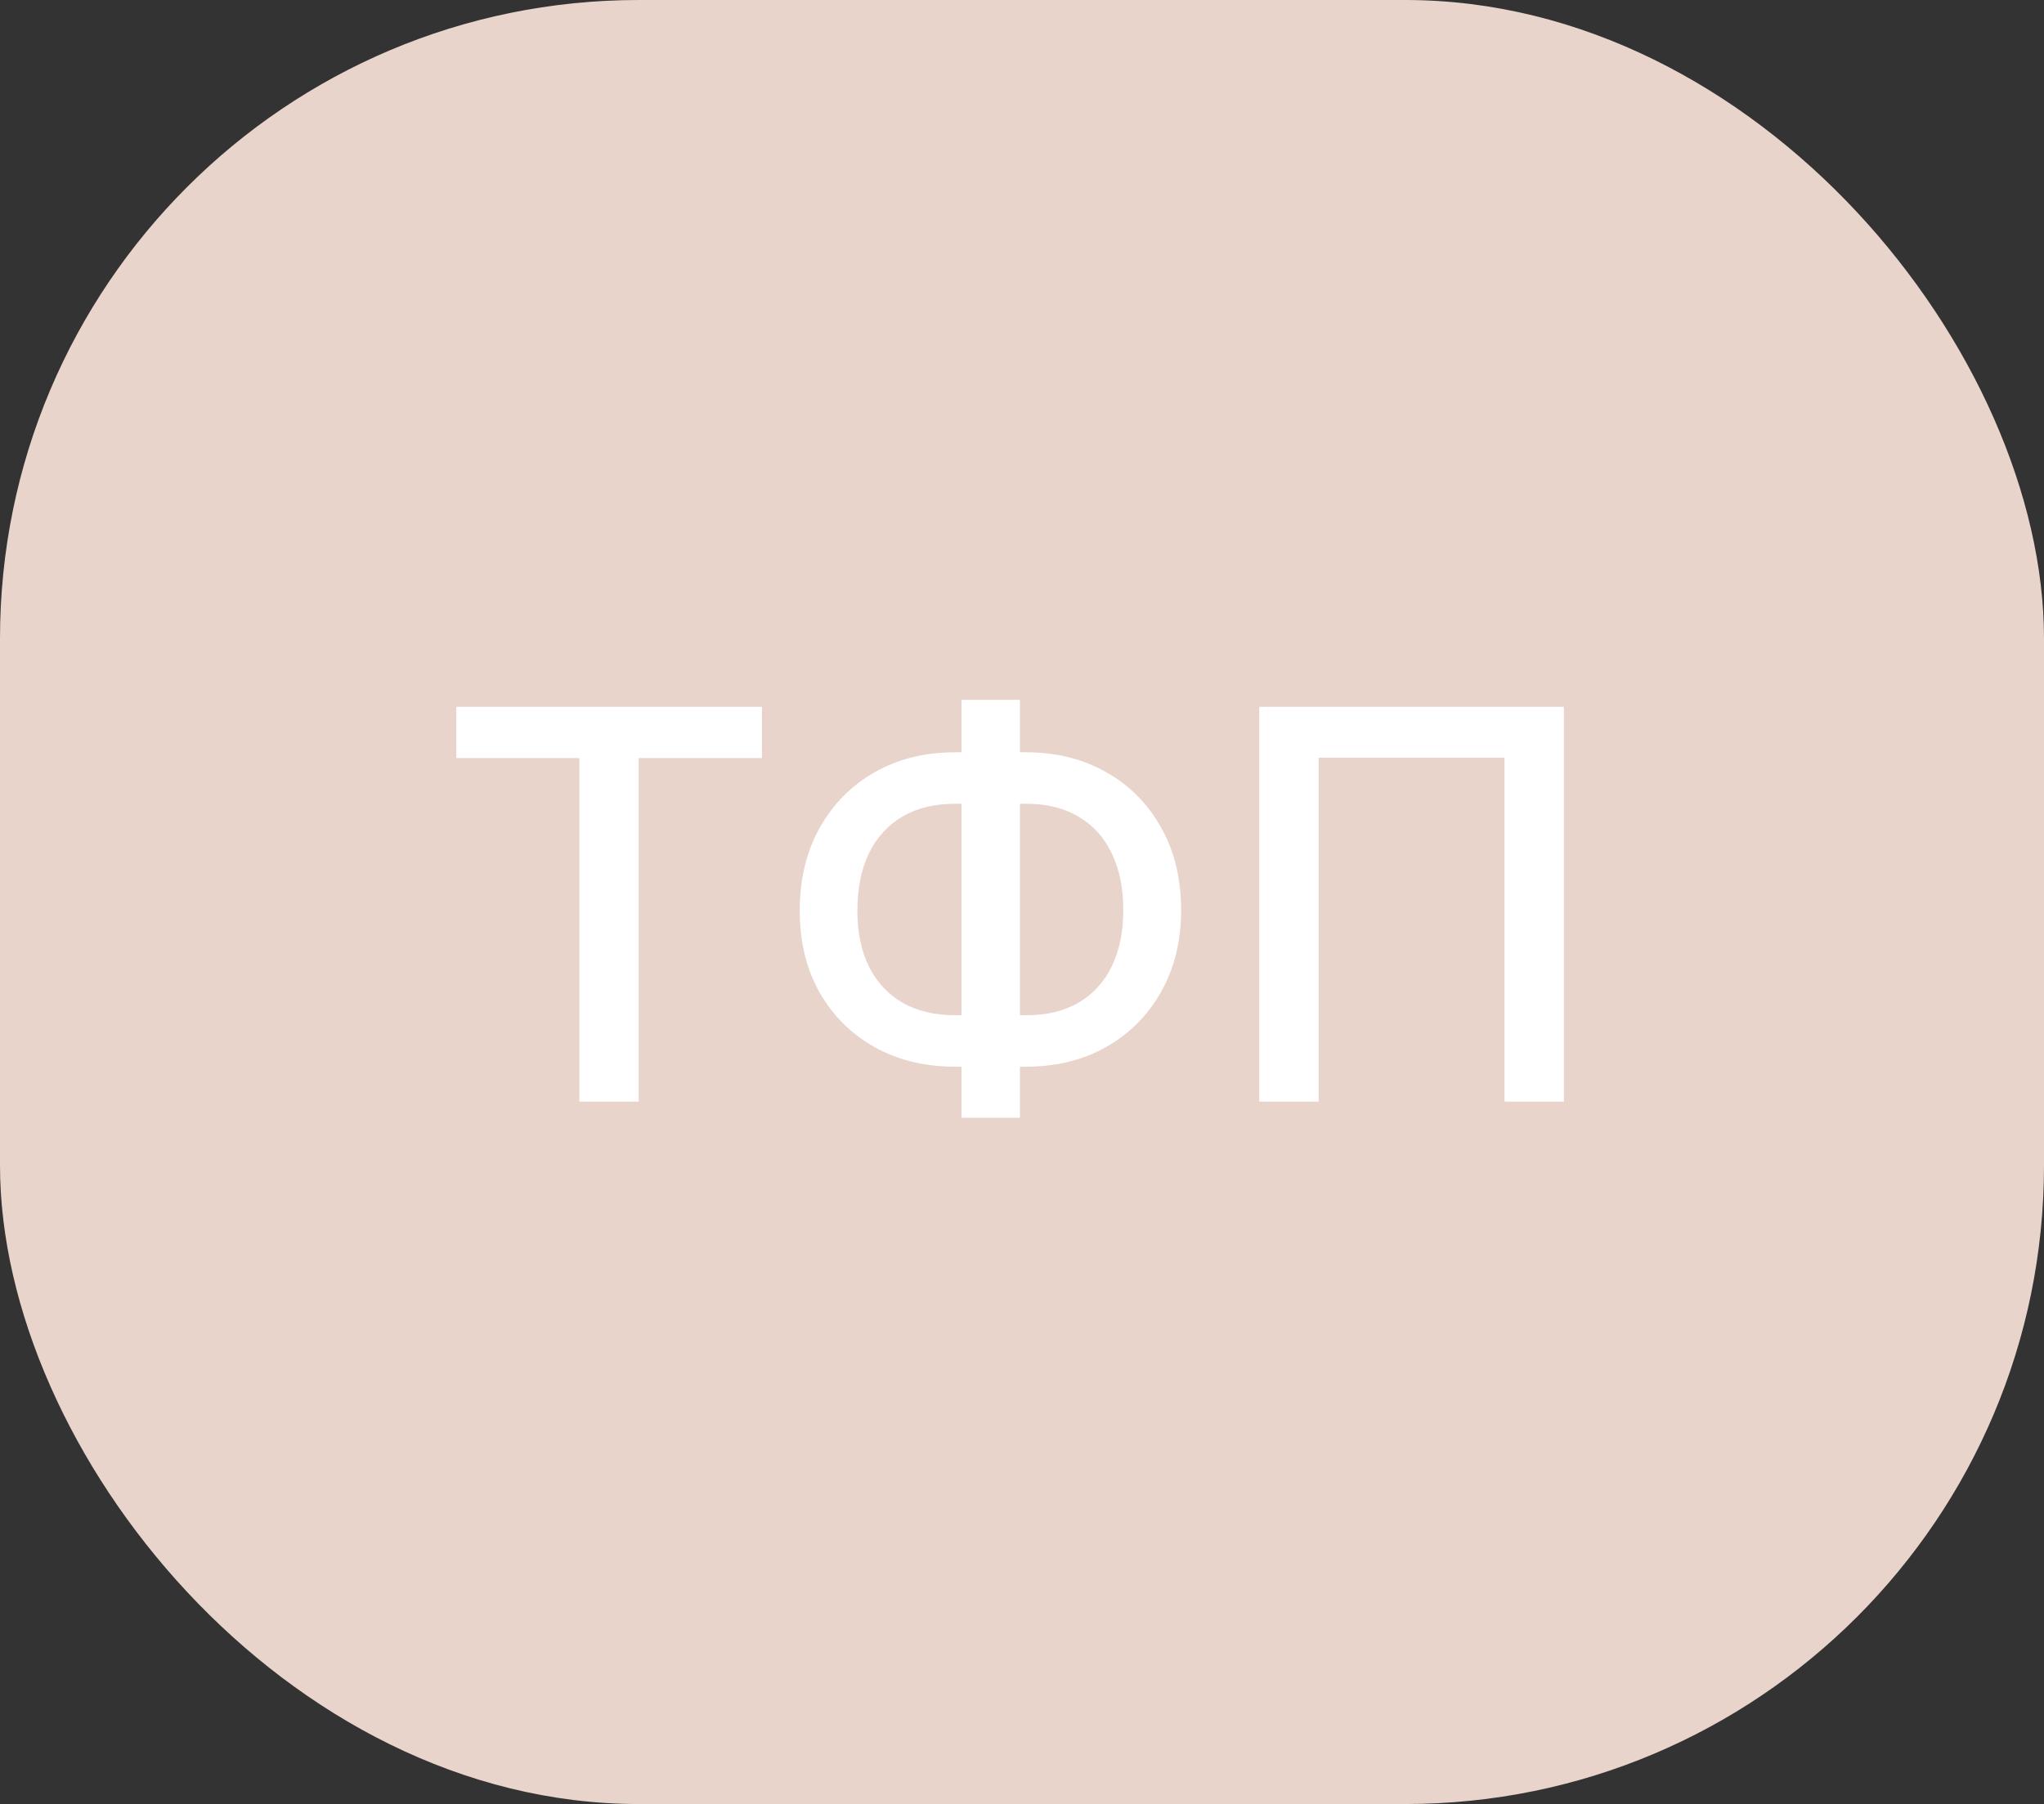 <?xml version="1.0" encoding="UTF-8"?> <svg xmlns="http://www.w3.org/2000/svg" width="128" height="113" viewBox="0 0 128 113" fill="none"><rect x="0" y="0" width="128" height="113" fill="#333333" stroke="none"/><rect width="128" height="113" rx="40" fill="#E9D4CB"></rect><path d="M28.575 47.484V44.273H47.712V47.484H39.997V69H36.278V47.484H28.575ZM59.801 47.122H64.257C66.14 47.122 67.81 47.537 69.267 48.366C70.732 49.187 71.879 50.342 72.708 51.831C73.545 53.312 73.964 55.035 73.964 56.999C73.964 58.947 73.545 60.657 72.708 62.13C71.879 63.603 70.732 64.754 69.267 65.583C67.81 66.404 66.14 66.815 64.257 66.815H59.801C57.918 66.815 56.243 66.408 54.779 65.595C53.314 64.774 52.163 63.631 51.325 62.166C50.496 60.701 50.082 58.991 50.082 57.035C50.082 55.063 50.5 53.332 51.337 51.843C52.175 50.354 53.322 49.195 54.779 48.366C56.243 47.537 57.918 47.122 59.801 47.122ZM59.801 50.346C58.513 50.346 57.415 50.615 56.505 51.155C55.596 51.686 54.899 52.451 54.416 53.449C53.933 54.447 53.692 55.642 53.692 57.035C53.692 58.395 53.933 59.566 54.416 60.548C54.907 61.522 55.608 62.275 56.517 62.806C57.427 63.329 58.522 63.591 59.801 63.591H64.269C65.549 63.591 66.639 63.329 67.541 62.806C68.45 62.275 69.142 61.518 69.617 60.536C70.1 59.546 70.342 58.367 70.342 56.999C70.342 55.622 70.1 54.439 69.617 53.449C69.142 52.451 68.45 51.686 67.541 51.155C66.639 50.615 65.549 50.346 64.269 50.346H59.801ZM63.87 43.838V70.014H60.212V43.838H63.87ZM97.934 44.273V69H94.215V47.46H82.576V69H78.857V44.273H97.934Z" fill="white"></path></svg> 